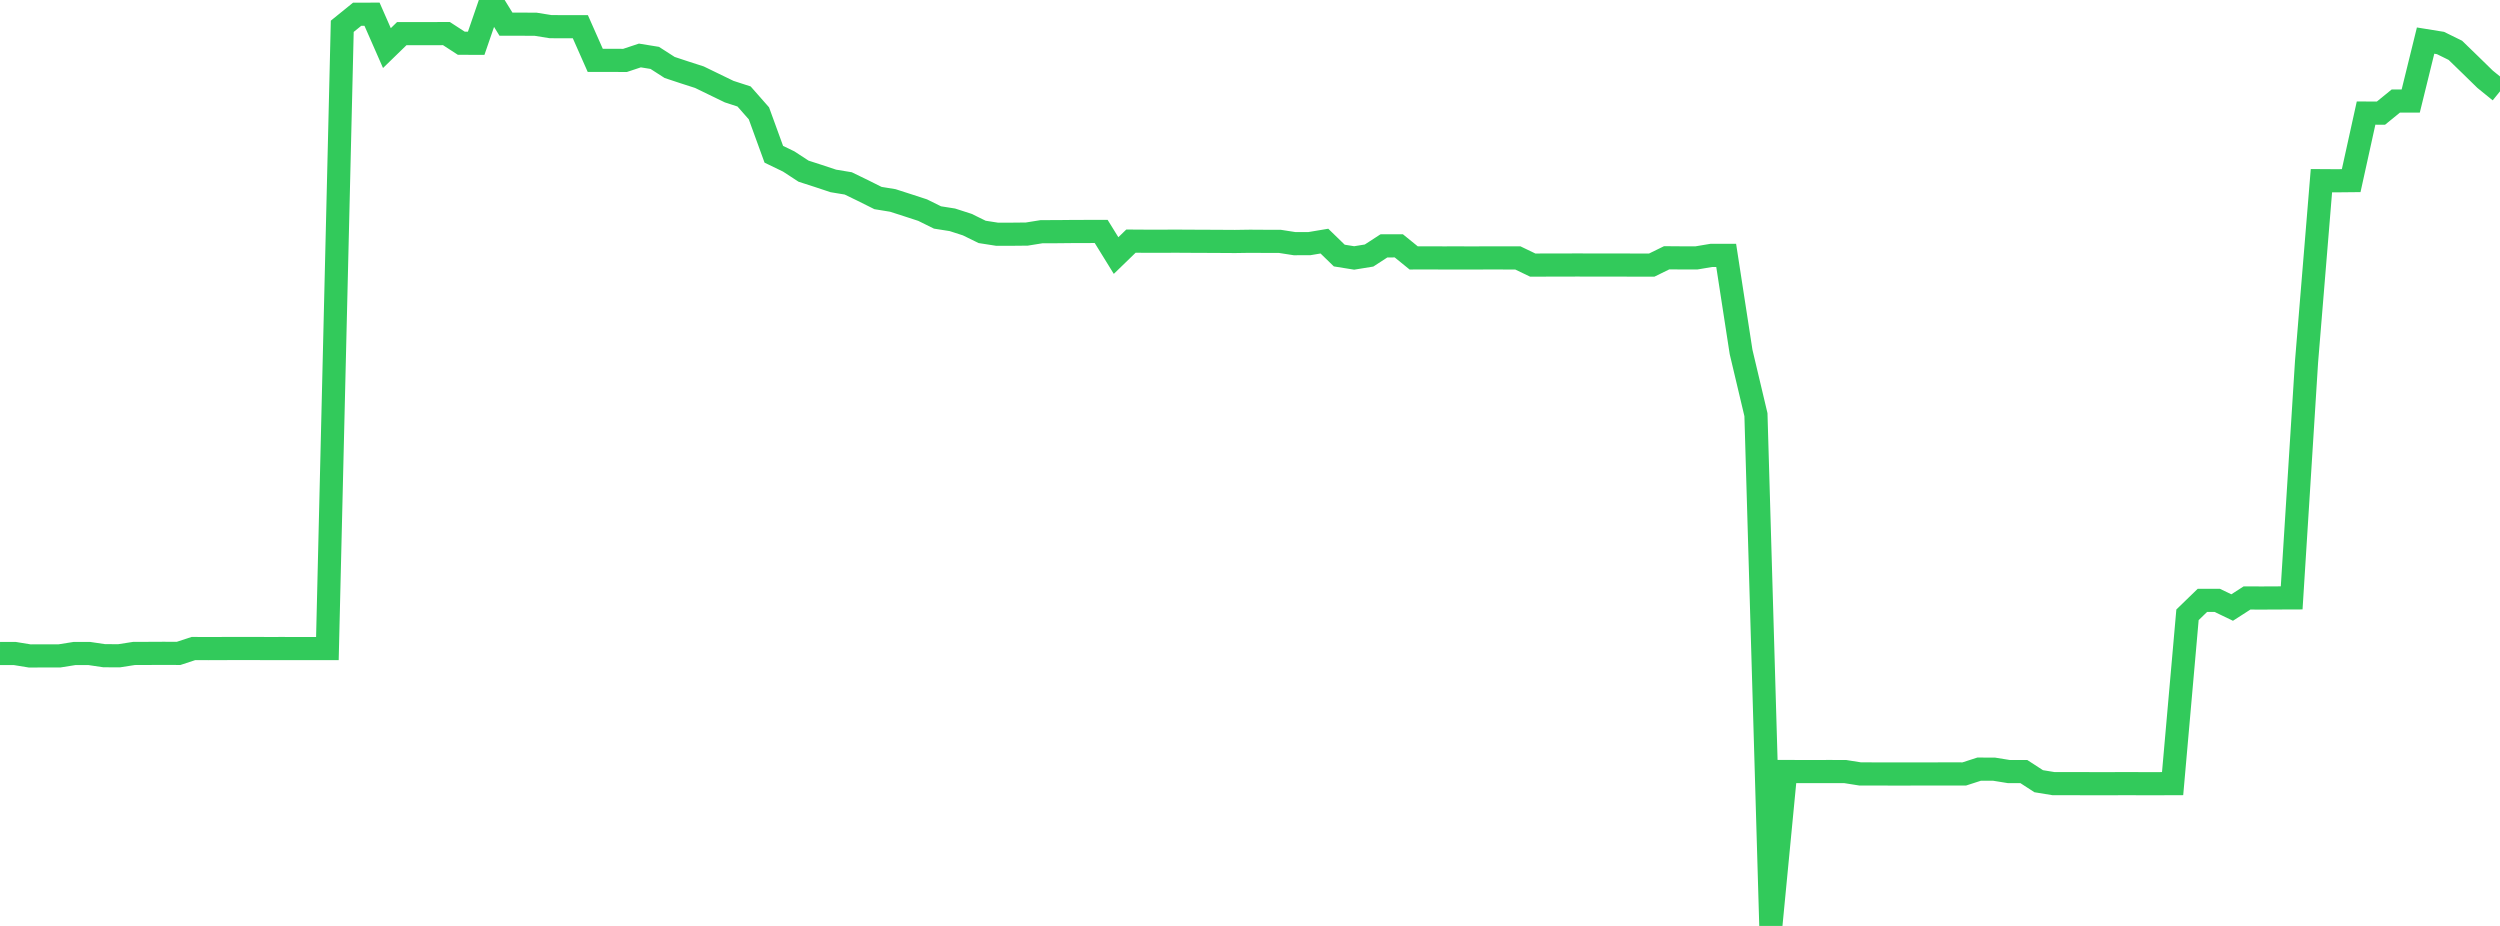<?xml version="1.0" standalone="no"?>
<!DOCTYPE svg PUBLIC "-//W3C//DTD SVG 1.1//EN" "http://www.w3.org/Graphics/SVG/1.1/DTD/svg11.dtd">

<svg width="135" height="50" viewBox="0 0 135 50" preserveAspectRatio="none" 
  xmlns="http://www.w3.org/2000/svg"
  xmlns:xlink="http://www.w3.org/1999/xlink">


<polyline points="0.0, 35.289 0.804, 35.29 1.607, 35.421 2.411, 35.419 3.214, 35.418 4.018, 35.29 4.821, 35.289 5.625, 35.408 6.429, 35.412 7.232, 35.287 8.036, 35.284 8.839, 35.28 9.643, 35.284 10.446, 35.02 11.25, 35.024 12.054, 35.021 12.857, 35.019 13.661, 35.019 14.464, 35.022 15.268, 35.021 16.071, 35.023 16.875, 35.022 17.679, 35.022 18.482, 1.42 19.286, 0.769 20.089, 0.767 20.893, 2.597 21.696, 1.816 22.5, 1.816 23.304, 1.816 24.107, 1.813 24.911, 2.335 25.714, 2.337 26.518, 0.0 27.321, 1.304 28.125, 1.305 28.929, 1.31 29.732, 1.439 30.536, 1.442 31.339, 1.442 32.143, 3.259 32.946, 3.259 33.75, 3.263 34.554, 2.996 35.357, 3.126 36.161, 3.643 36.964, 3.909 37.768, 4.168 38.571, 4.558 39.375, 4.948 40.179, 5.209 40.982, 6.121 41.786, 8.331 42.589, 8.719 43.393, 9.244 44.196, 9.503 45.0, 9.77 45.804, 9.903 46.607, 10.292 47.411, 10.694 48.214, 10.825 49.018, 11.084 49.821, 11.346 50.625, 11.743 51.429, 11.87 52.232, 12.129 53.036, 12.523 53.839, 12.648 54.643, 12.648 55.446, 12.64 56.25, 12.511 57.054, 12.51 57.857, 12.502 58.661, 12.499 59.464, 12.498 60.268, 13.8 61.071, 13.021 61.875, 13.026 62.679, 13.027 63.482, 13.023 64.286, 13.028 65.089, 13.031 65.893, 13.035 66.696, 13.04 67.5, 13.028 68.304, 13.033 69.107, 13.033 69.911, 13.158 70.714, 13.155 71.518, 13.02 72.321, 13.8 73.125, 13.929 73.929, 13.799 74.732, 13.277 75.536, 13.276 76.339, 13.928 77.143, 13.926 77.946, 13.929 78.75, 13.928 79.554, 13.93 80.357, 13.927 81.161, 13.928 81.964, 13.928 82.768, 14.315 83.571, 14.313 84.375, 14.313 85.179, 14.309 85.982, 14.313 86.786, 14.311 87.589, 14.312 88.393, 14.316 89.196, 14.314 90.0, 13.92 90.804, 13.926 91.607, 13.927 92.411, 13.792 93.214, 13.792 94.018, 19.005 94.821, 22.392 95.625, 50.0 96.429, 41.662 97.232, 41.664 98.036, 41.664 98.839, 41.663 99.643, 41.665 100.446, 41.792 101.25, 41.793 102.054, 41.796 102.857, 41.796 103.661, 41.795 104.464, 41.793 105.268, 41.792 106.071, 41.793 106.875, 41.533 107.679, 41.535 108.482, 41.665 109.286, 41.664 110.089, 42.185 110.893, 42.317 111.696, 42.316 112.5, 42.318 113.304, 42.319 114.107, 42.319 114.911, 42.315 115.714, 42.32 116.518, 42.319 117.321, 42.316 118.125, 33.2 118.929, 32.42 119.732, 32.42 120.536, 32.807 121.339, 32.29 122.143, 32.293 122.946, 32.289 123.75, 32.286 124.554, 19.527 125.357, 9.757 126.161, 9.762 126.964, 9.754 127.768, 6.106 128.571, 6.11 129.375, 5.455 130.179, 5.456 130.982, 2.192 131.786, 2.322 132.589, 2.717 133.393, 3.497 134.196, 4.281 135.0, 4.934" fill="none" stroke="#32ca5b" stroke-width="1.25"/>

</svg>